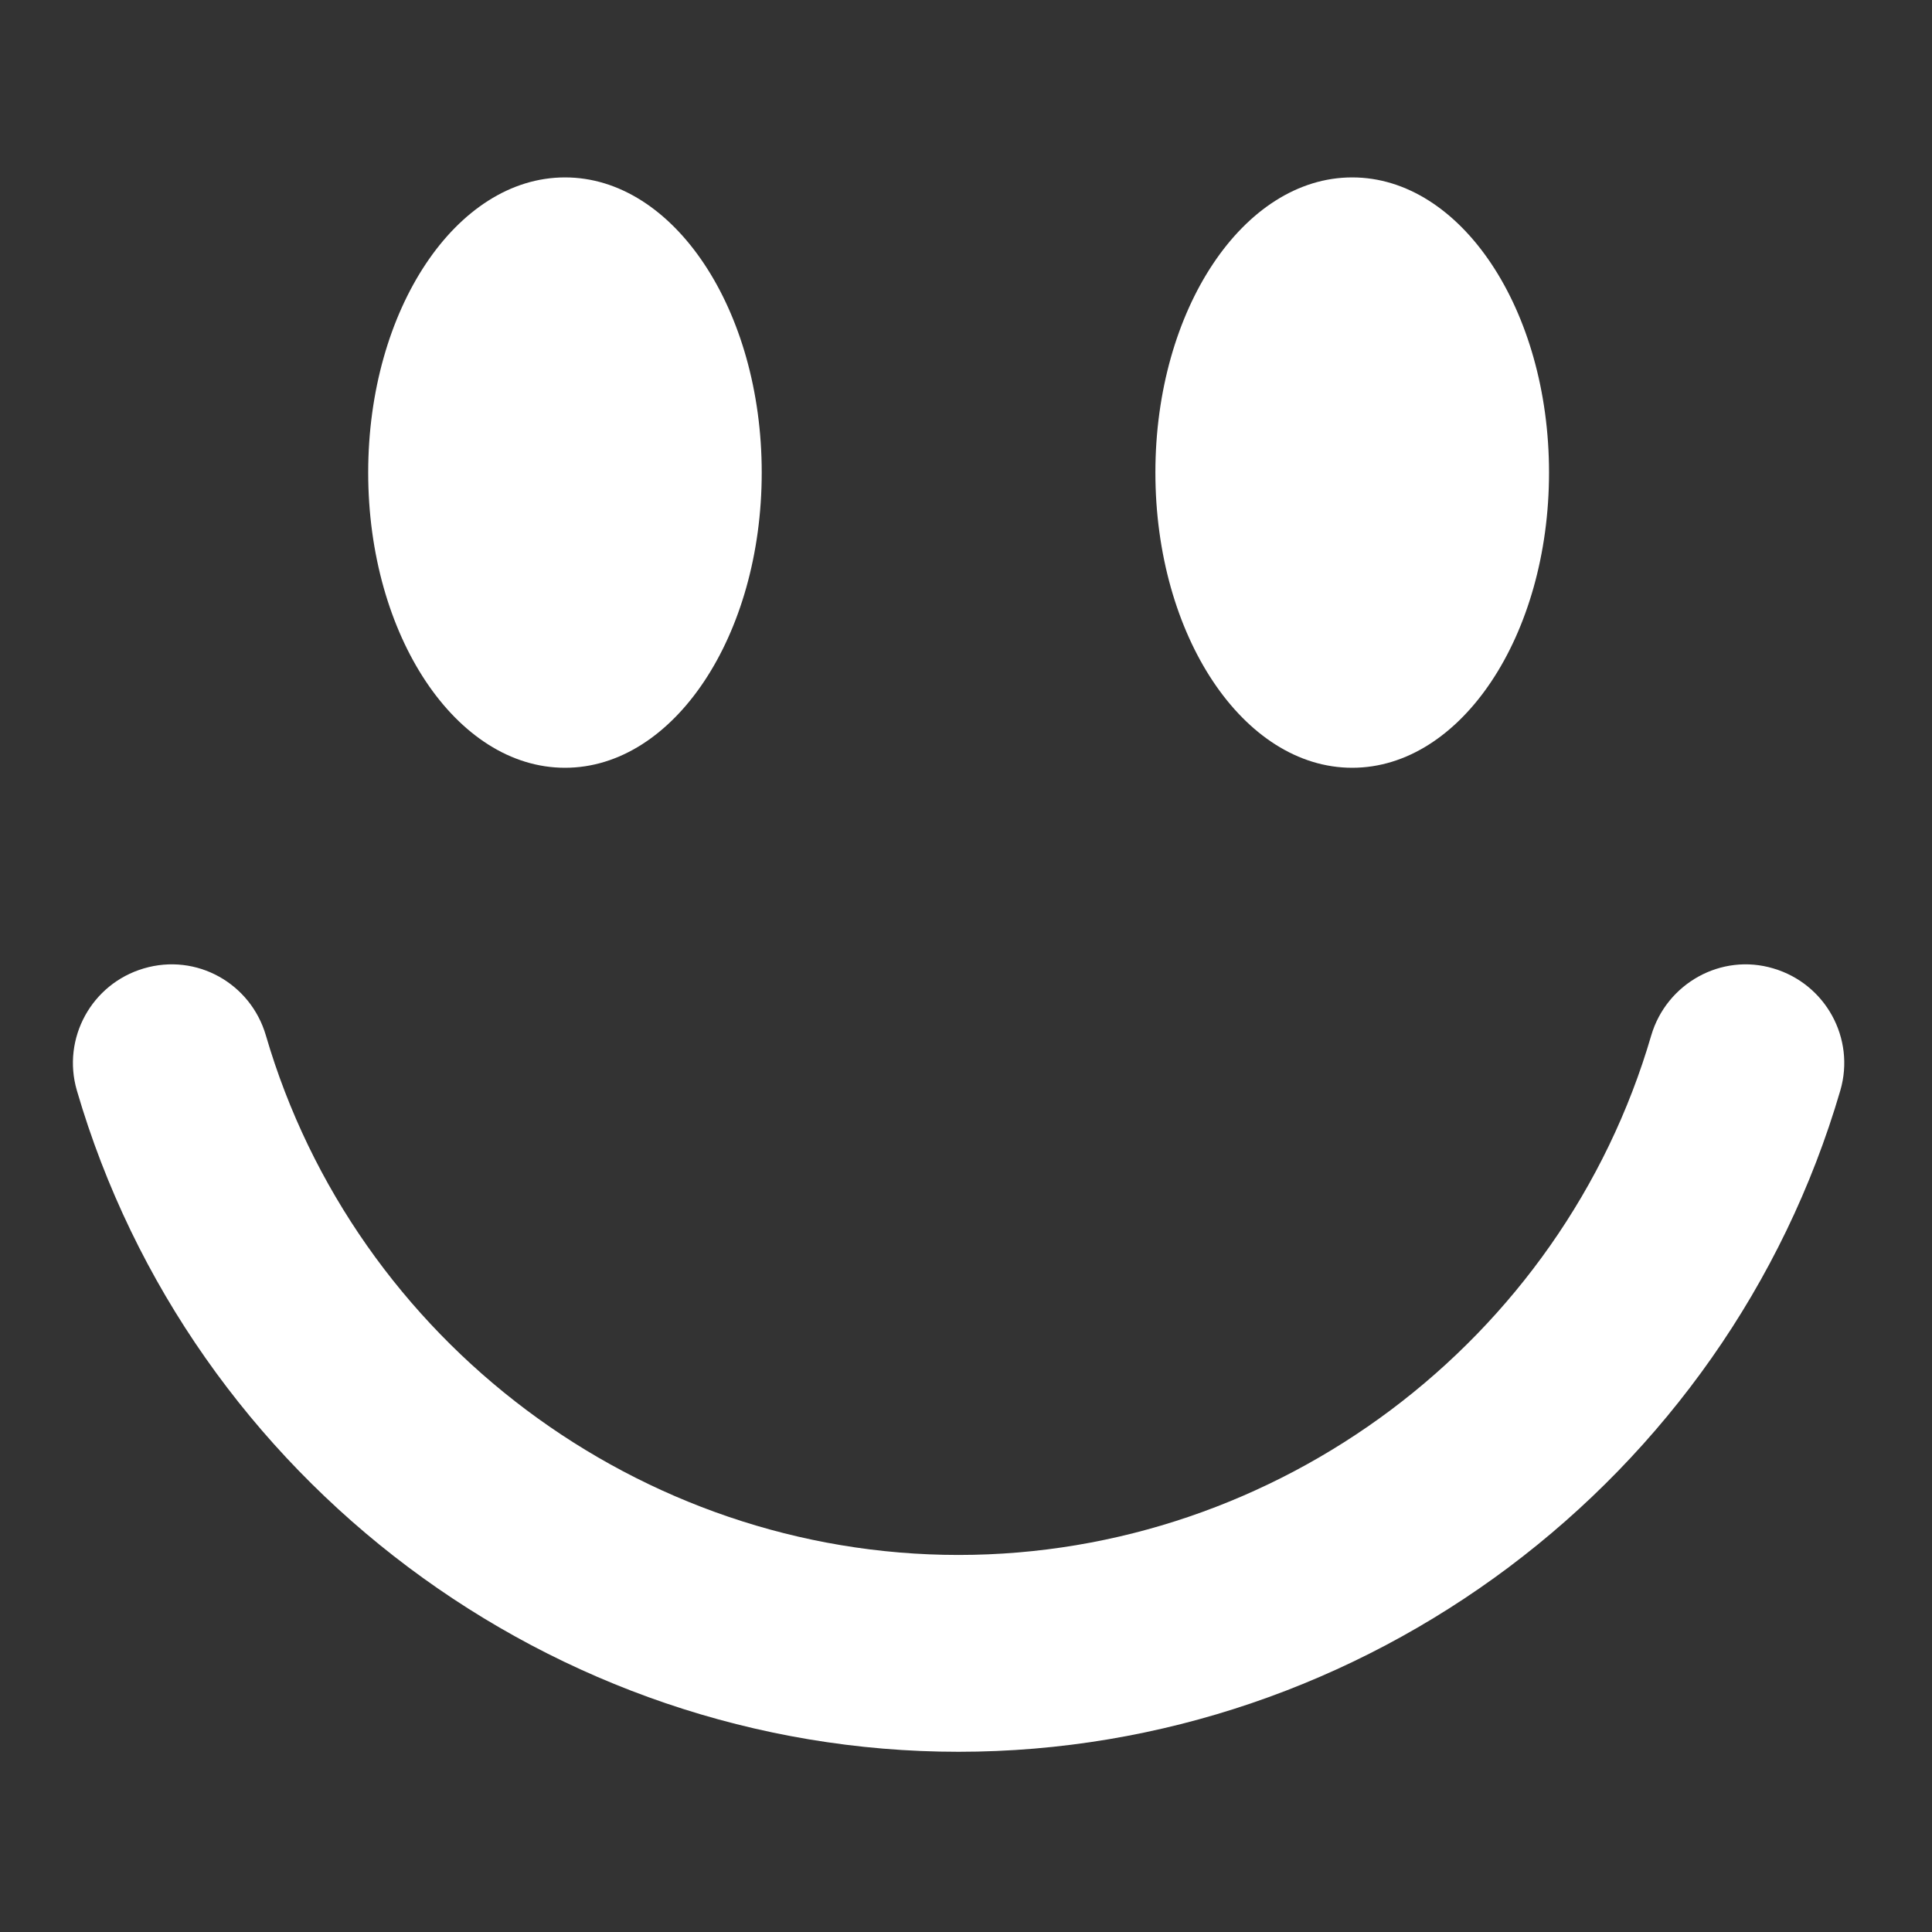 <svg xmlns="http://www.w3.org/2000/svg" xmlns:xlink="http://www.w3.org/1999/xlink" width="100" viewBox="0 0 75 75" height="100" preserveAspectRatio="xMidYMid meet"><rect x="0" y="0" width="75" height="75" fill="#333333" stroke="none"/><defs><clipPath id="ae4d6ac48f"><path d="M 2.25 4.68 L 75 4.68 L 75 69.93 L 2.25 69.93 Z M 2.25 4.68 " clip-rule="nonzero"></path></clipPath><clipPath id="5222813471"><path d="M 2.25 25.68 L 2.25 48.723 C 2.25 60.32 11.652 69.723 23.25 69.723 L 54 69.723 C 65.598 69.723 75 60.32 75 48.723 L 75 25.68 C 75 14.082 65.598 4.68 54 4.68 L 23.25 4.68 C 11.652 4.68 2.25 14.082 2.25 25.68 Z M 2.25 25.68 " clip-rule="nonzero"></path></clipPath></defs><g clip-path="url(#ae4d6ac48f)"><g clip-path="url(#5222813471)"><path fill="#ffffff" d="M 37.211 -12.215 C 62.488 -12.215 83.051 8.348 83.051 33.625 C 83.051 58.902 62.488 79.465 37.211 79.465 C 11.934 79.465 -8.625 58.902 -8.625 33.625 C -8.625 8.348 11.934 -12.215 37.211 -12.215 M 37.211 -19.852 C 7.676 -19.852 -16.266 4.09 -16.266 33.625 C -16.266 63.164 7.676 87.105 37.211 87.105 C 66.75 87.105 90.691 63.164 90.691 33.625 C 90.691 4.09 66.75 -19.852 37.211 -19.852 Z M 21.934 6.887 C 17.711 6.887 14.293 12.02 14.293 18.344 C 14.293 24.68 17.711 29.805 21.934 29.805 C 26.156 29.805 29.57 24.68 29.57 18.344 C 29.57 12.02 26.156 6.887 21.934 6.887 Z M 52.492 6.887 C 48.27 6.887 44.852 12.02 44.852 18.344 C 44.852 24.68 48.27 29.805 52.492 29.805 C 56.715 29.805 60.133 24.68 60.133 18.344 C 60.133 12.02 56.715 6.887 52.492 6.887 Z M 71.441 42.332 C 72.031 40.309 70.867 38.191 68.84 37.594 C 66.816 36.988 64.699 38.176 64.102 40.191 C 60.641 52.066 49.582 60.363 37.211 60.363 C 24.844 60.363 13.785 52.066 10.32 40.191 C 9.73 38.176 7.633 36.988 5.582 37.594 C 3.555 38.191 2.395 40.309 2.984 42.332 C 7.395 57.449 21.469 68.004 37.211 68.004 C 52.953 68.004 67.023 57.449 71.441 42.332 Z M 71.441 42.332 " fill-opacity="1" fill-rule="nonzero"></path></g></g></svg>